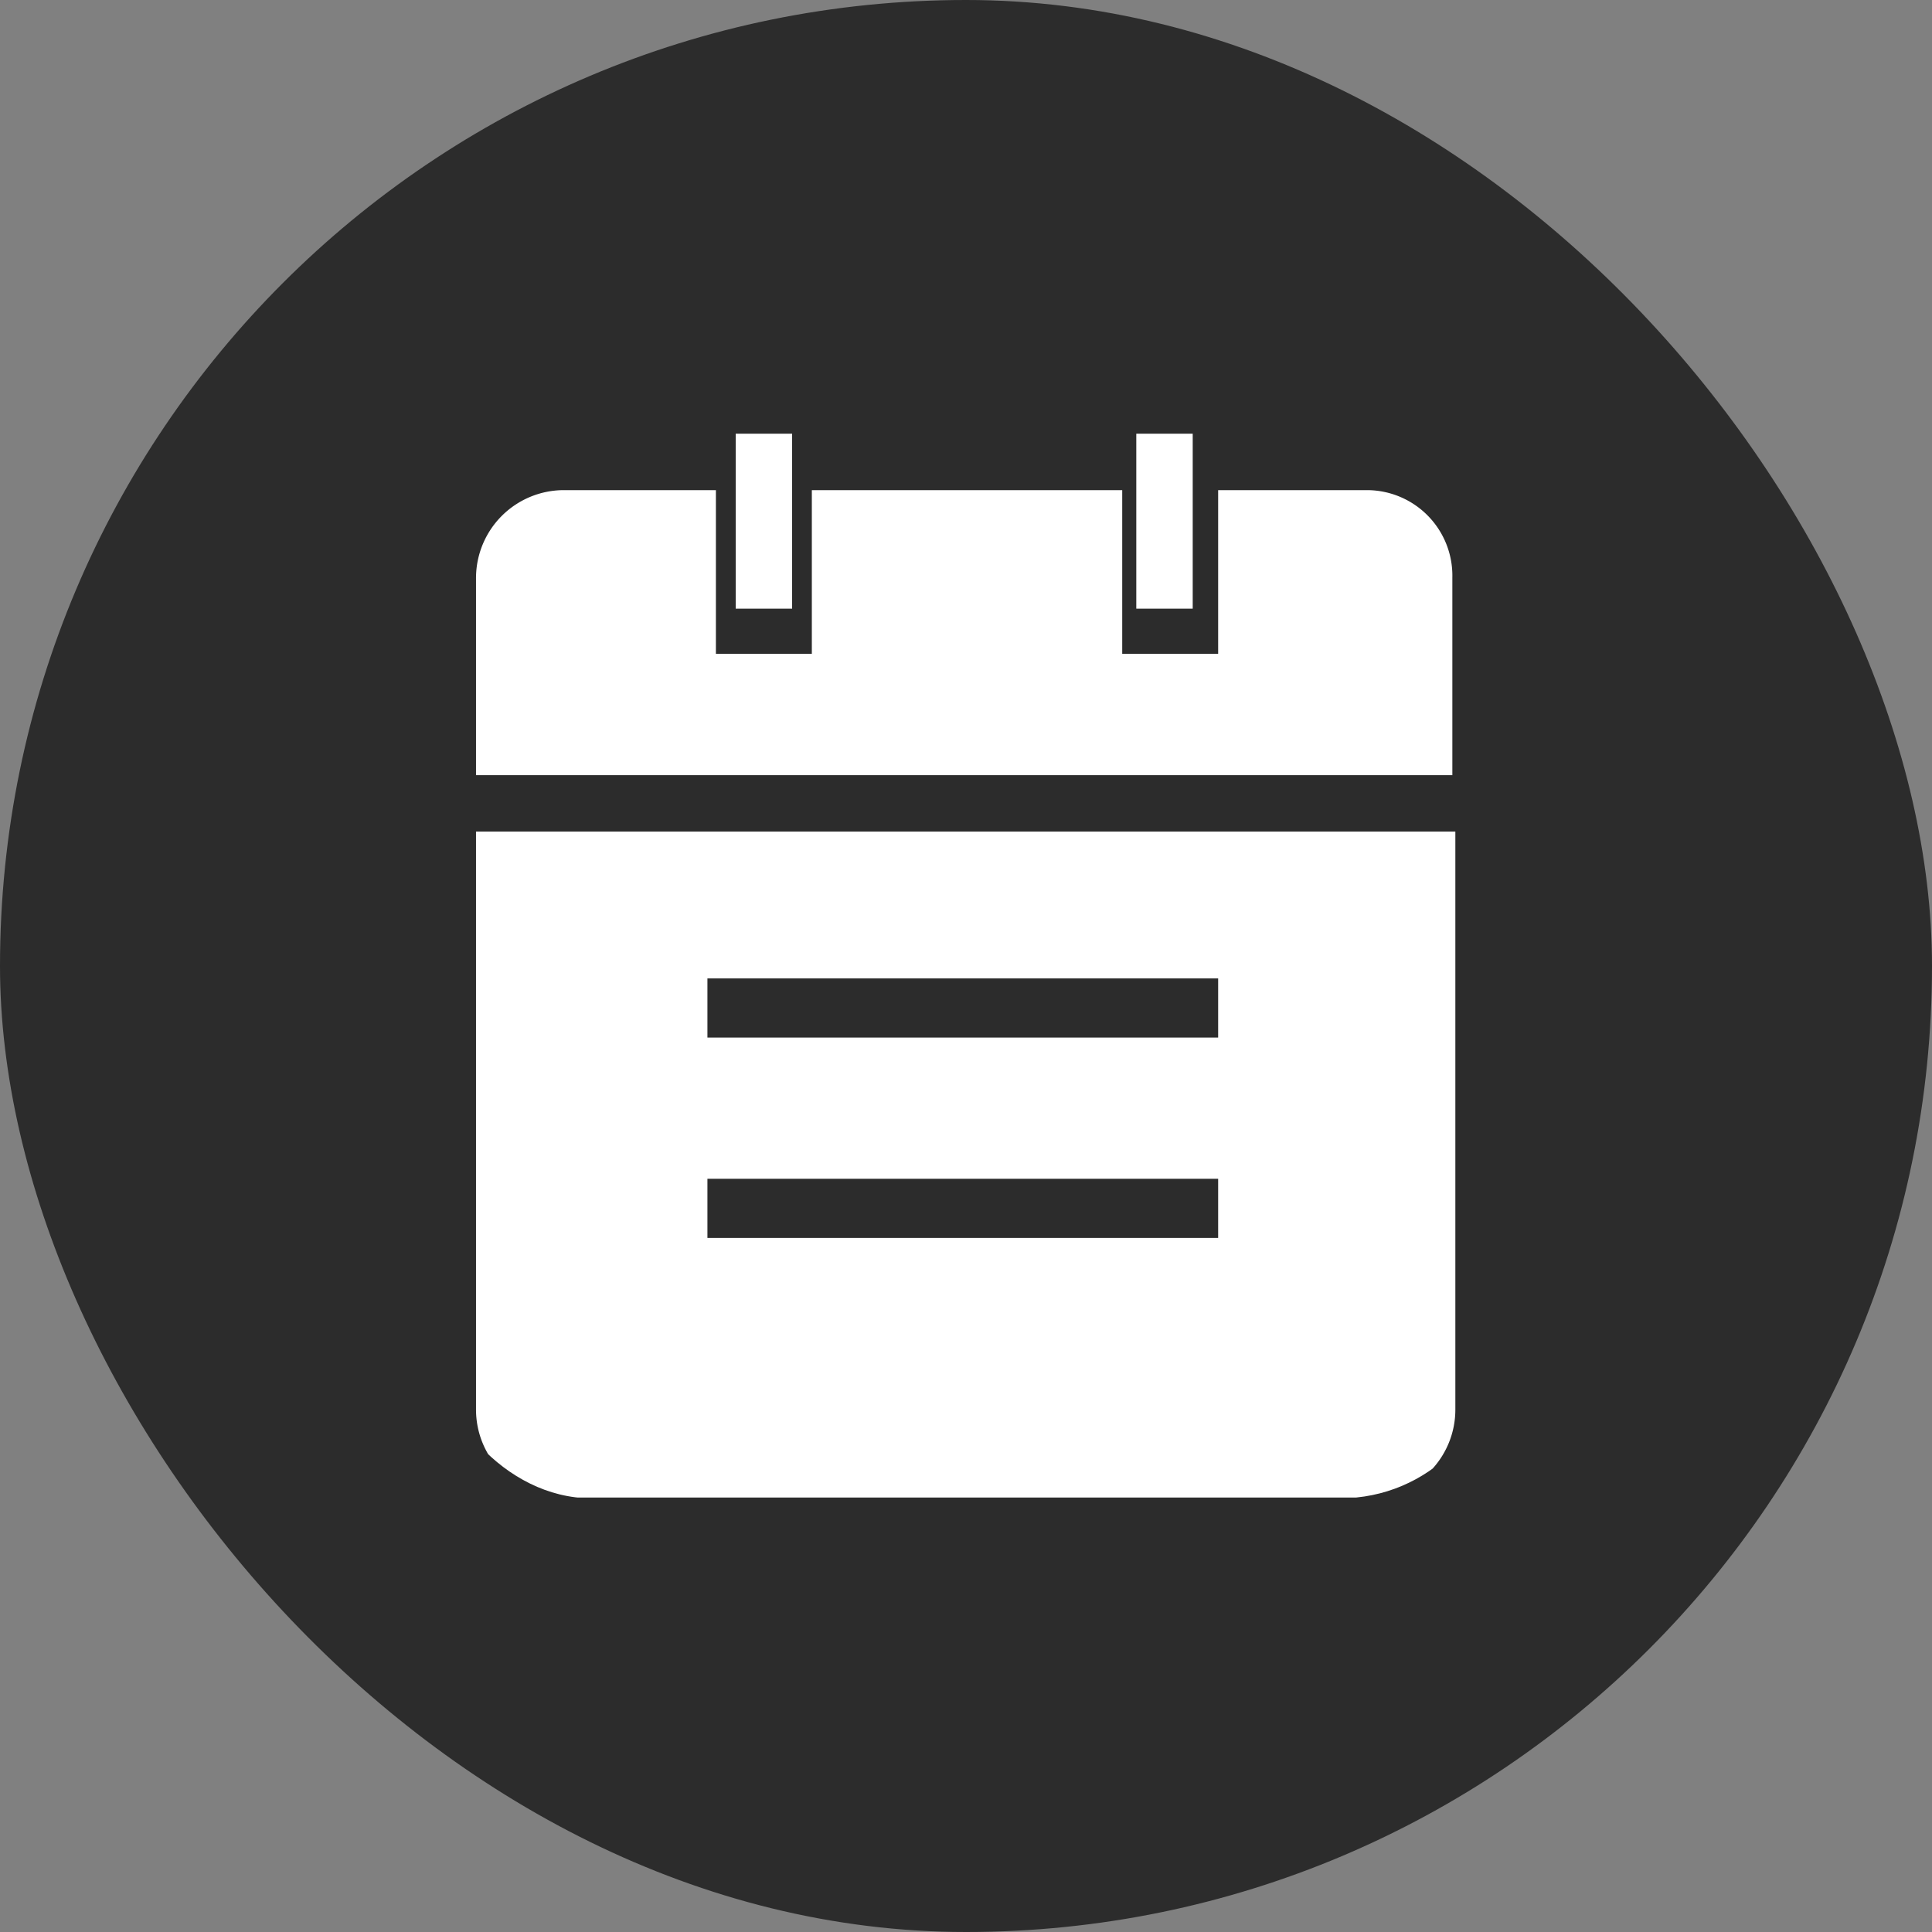 <svg xmlns="http://www.w3.org/2000/svg" xmlns:xlink="http://www.w3.org/1999/xlink" width="49" height="49" viewBox="0 0 49 49">
  <rect x="0" y="0" width="49" height="49" fill="#808080" stroke="none"/>
  <defs>
    <clipPath id="clip-path">
      <rect id="矩形_38" data-name="矩形 38" width="27" height="27" rx="4" fill="#af5151"/>
    </clipPath>
  </defs>
  <g id="组_48" data-name="组 48" transform="translate(-102 -1022)">
    <rect id="矩形_37" data-name="矩形 37" width="49" height="49" rx="24.5" transform="translate(102 1022)" fill="#2c2c2c"/>
    <g id="蒙版组_20" data-name="蒙版组 20" transform="translate(113 1033)" clip-path="url(#clip-path)">
      <g id="课表" transform="translate(1.073)">
        <path id="路径_20" data-name="路径 20" d="M4.416,11.285V25.957a2.23,2.23,0,0,0,2.219,2.219h20.4a2.23,2.23,0,0,0,2.219-2.219V11.286H4.416Zm18.75,10.306H10.285v-1.5H23.238v1.5Zm0-5.081H10.285v-1.5H23.238v1.5ZM27.031,2.626H23.238V6.777H20.805V2.626H12.933V6.777H10.5V2.626H6.635A2.23,2.23,0,0,0,4.416,4.845v5.01H29.178V4.845a2.169,2.169,0,0,0-2.147-2.219Z" transform="translate(-4.416 -1.195)" fill="#fff"/>
        <path id="路径_21" data-name="路径 21" d="M25.56.239h1.431V4.676H25.56ZM15.4.239h1.431V4.676H15.4Z" transform="translate(-8.814 -0.239)" fill="#fff"/>
      </g>
    </g>
  </g>
</svg>
